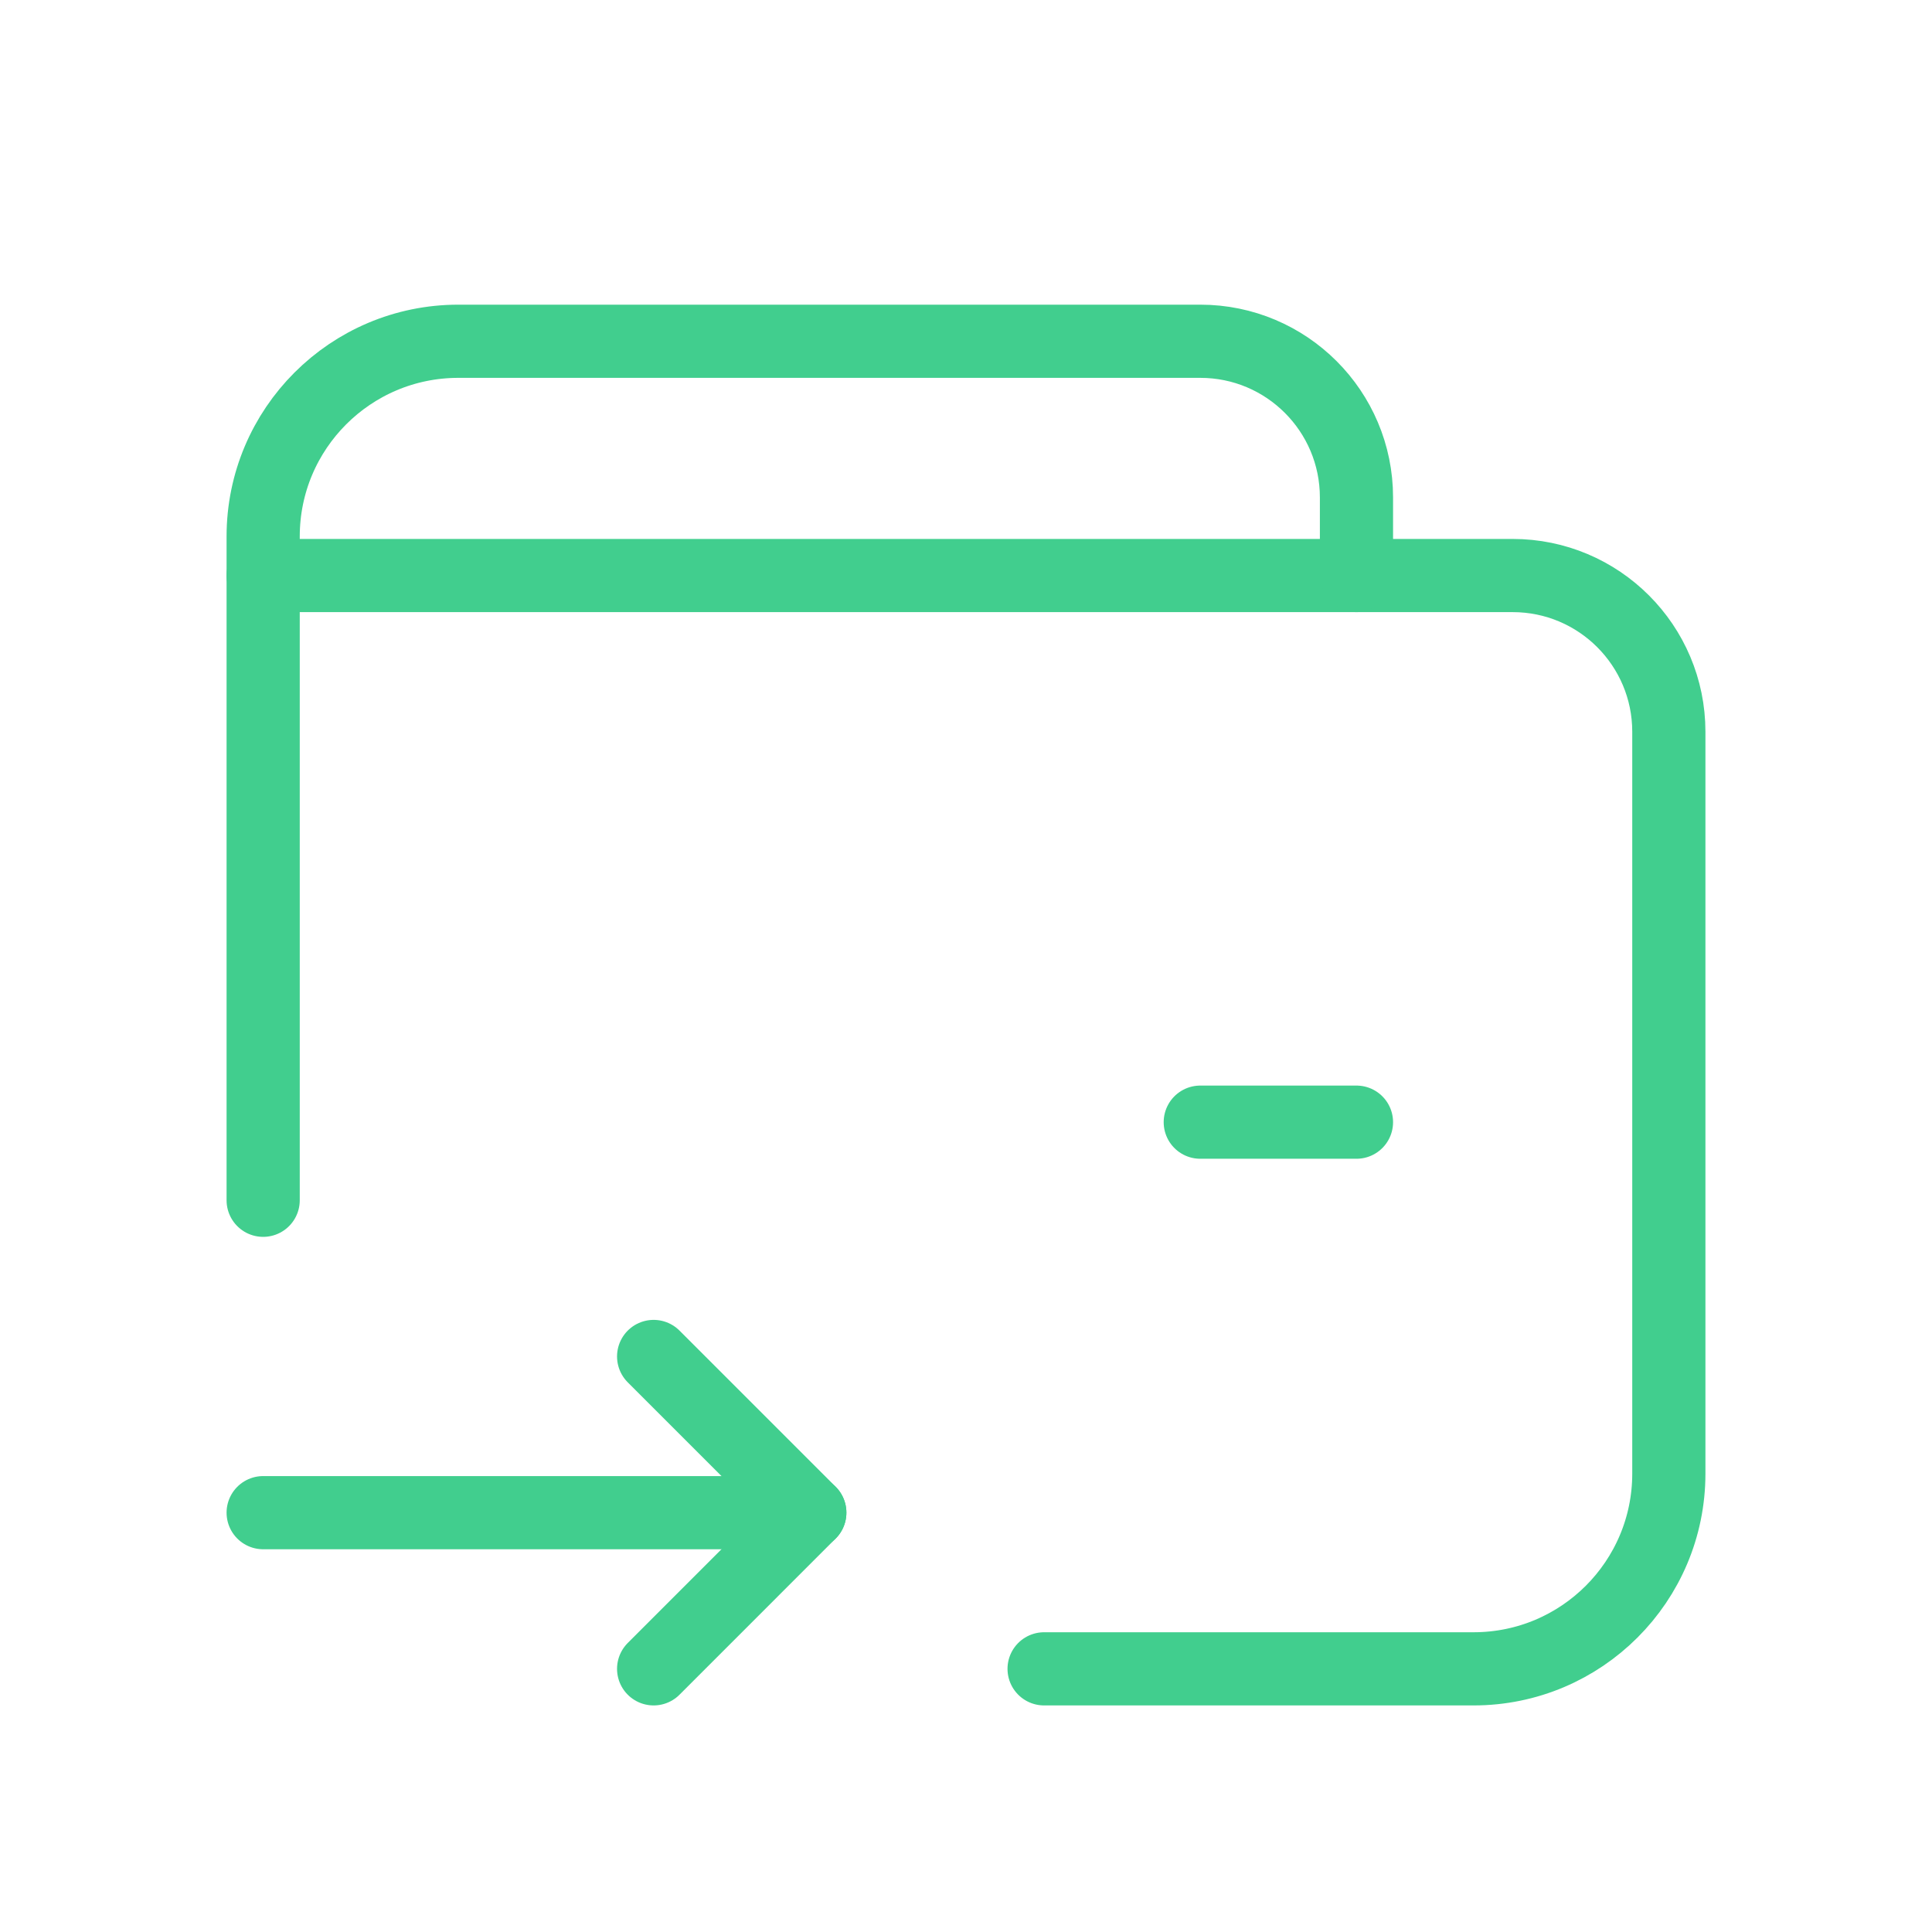 <svg width="66" height="66" viewBox="0 0 66 66" fill="none" xmlns="http://www.w3.org/2000/svg">
<path d="M8.99 19.661H51.674C54.621 19.661 57.01 22.05 57.01 24.997V50.341C57.01 54.024 54.024 57.01 50.34 57.01H35.668" stroke="#41CE8E" stroke-width="2.5" stroke-linecap="round" stroke-linejoin="round"/>
<path d="M46.339 19.661V16.993C46.339 14.046 43.95 11.658 41.003 11.658H15.659C11.976 11.658 8.99 14.644 8.99 18.327V41.003" stroke="#41CE8E" stroke-width="2.5" stroke-linecap="round" stroke-linejoin="round"/>
<path d="M27.664 51.675H8.99" stroke="#41CE8E" stroke-width="2.5" stroke-linecap="round" stroke-linejoin="round"/>
<path d="M22.329 57.01L27.664 51.674L22.329 46.339" stroke="#41CE8E" stroke-width="2.5" stroke-linecap="round" stroke-linejoin="round"/>
<path d="M46.339 38.335H41.003" stroke="#41CE8E" stroke-width="2.5" stroke-linecap="round" stroke-linejoin="round"/>
</svg>
